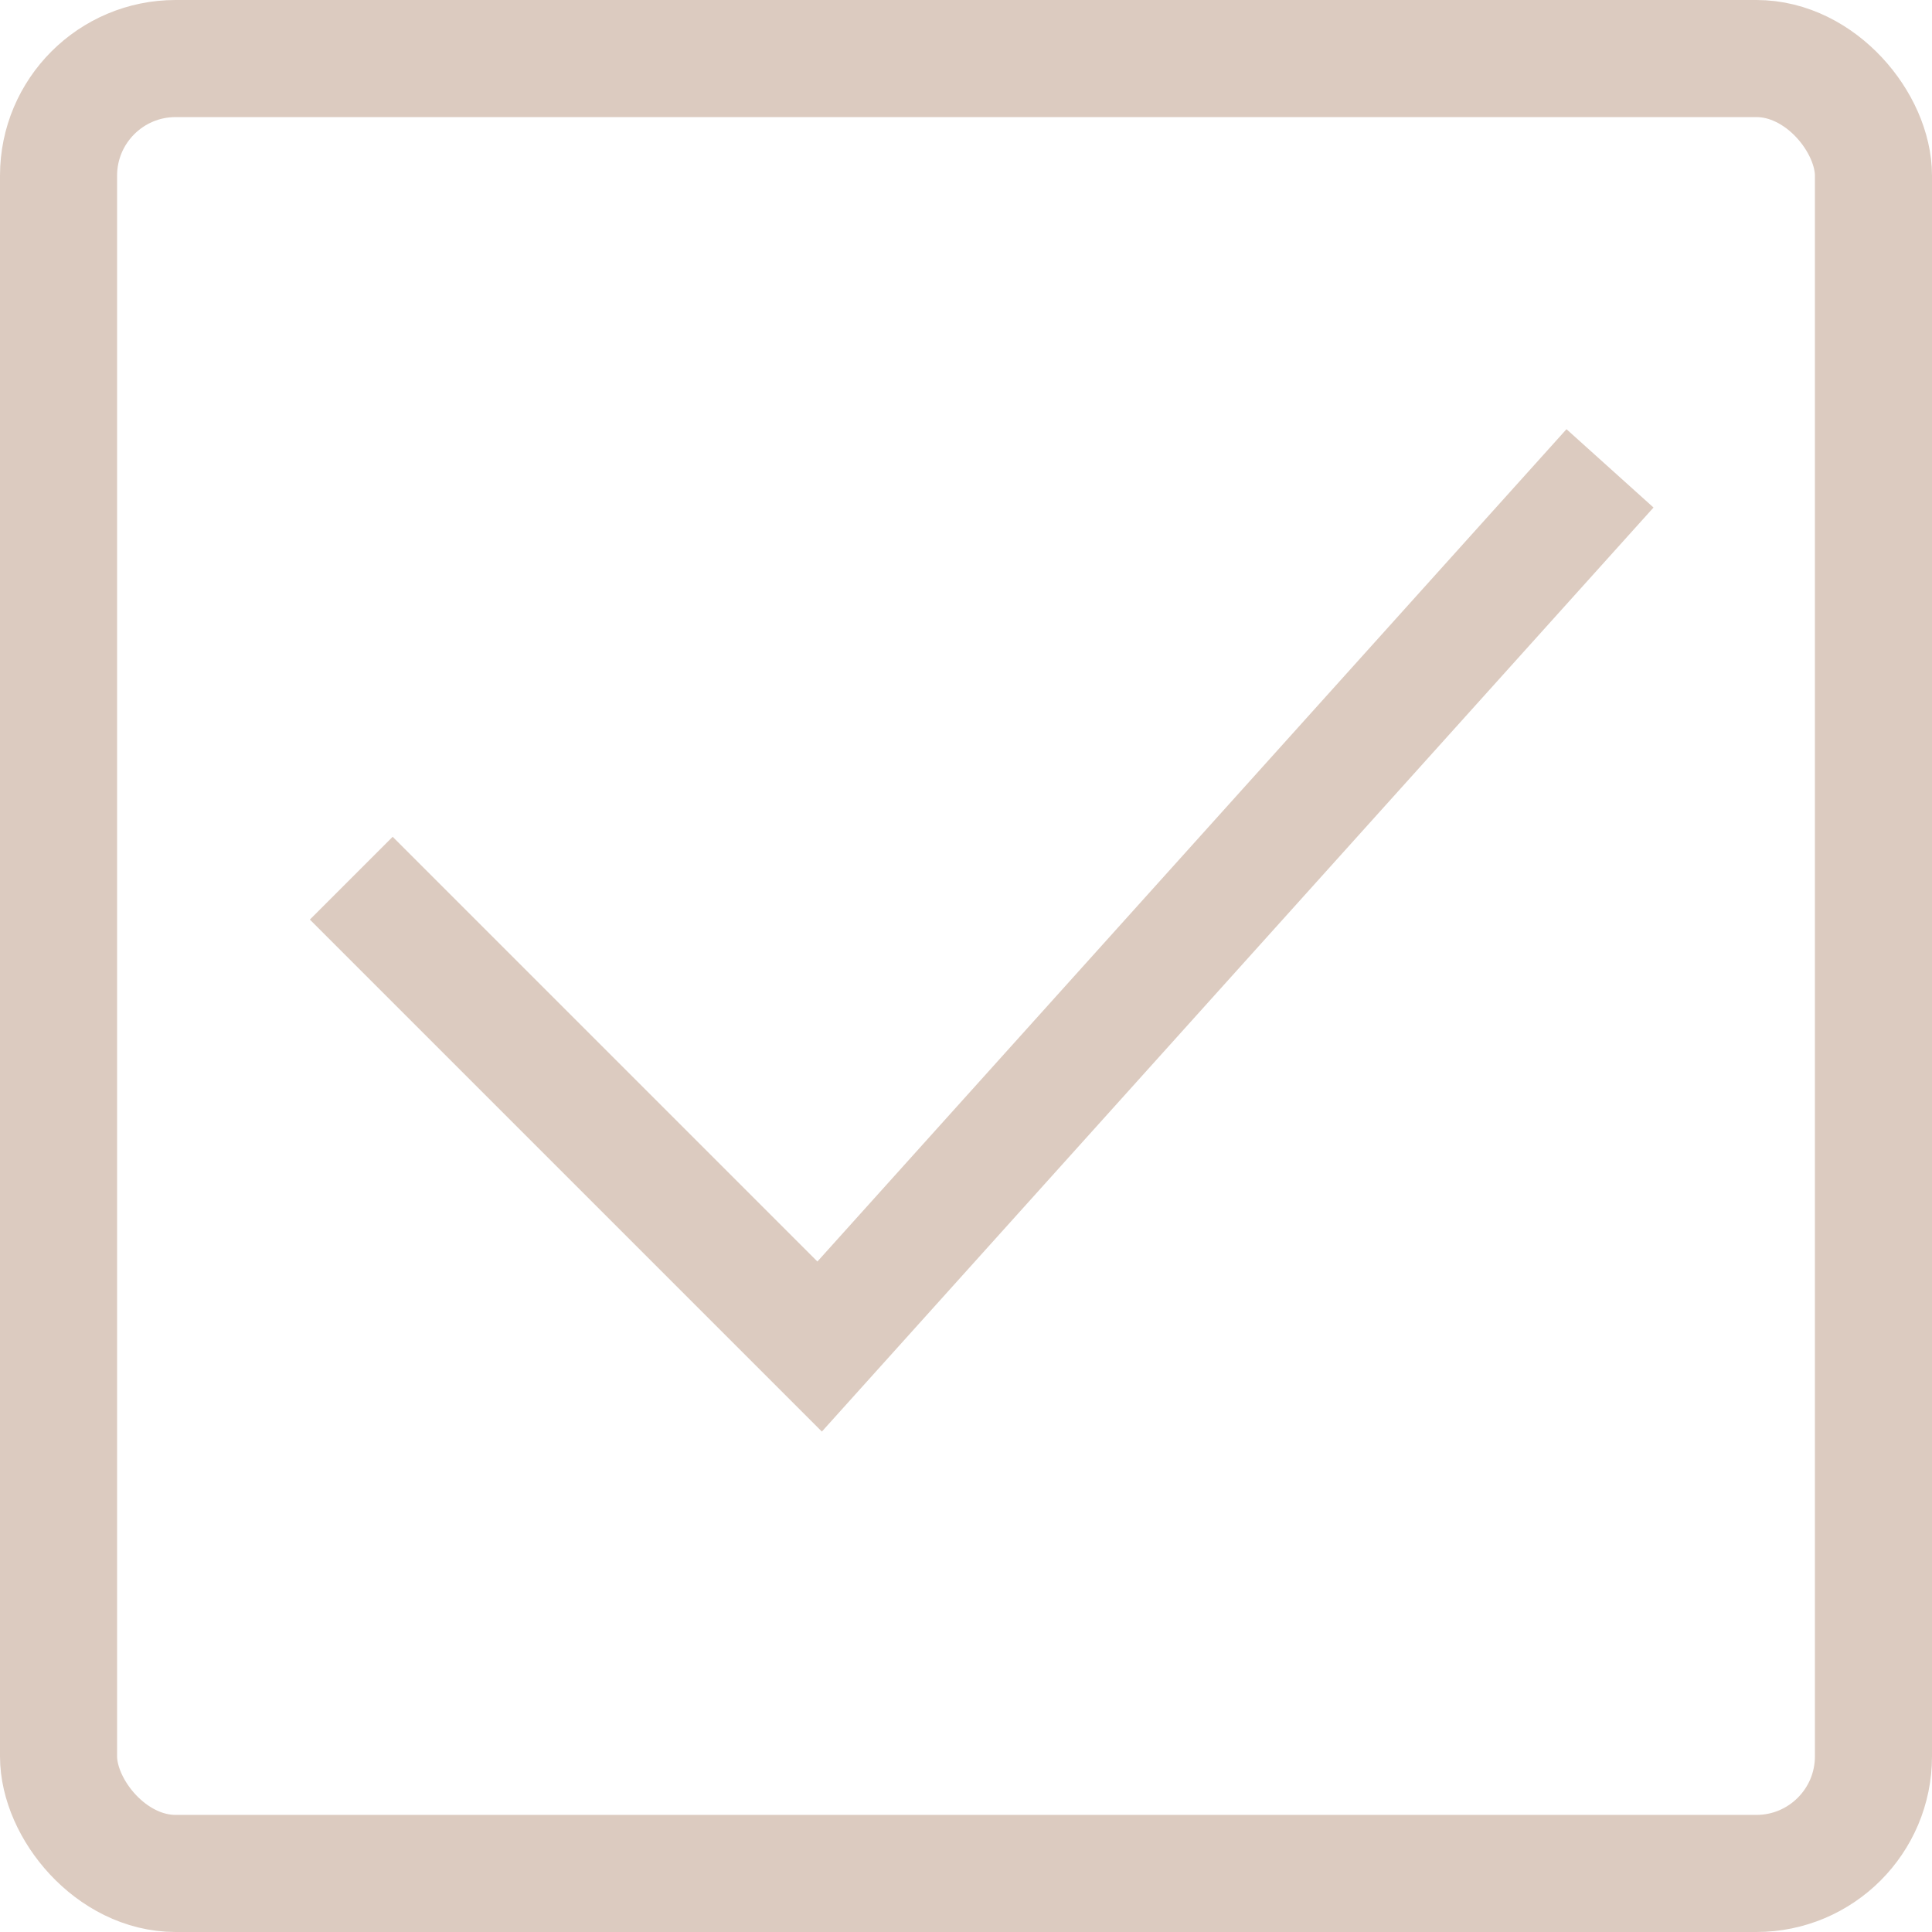 <?xml version="1.0" encoding="UTF-8"?> <svg xmlns="http://www.w3.org/2000/svg" width="33" height="33" viewBox="0 0 33 33" fill="none"> <rect x="1" y="1" width="31" height="31" rx="2" stroke="#DCCBC0" stroke-width="2"></rect> <path d="M27.5 8L14 23L6 15" stroke="#DCCBC0" stroke-width="2"></path> </svg> 